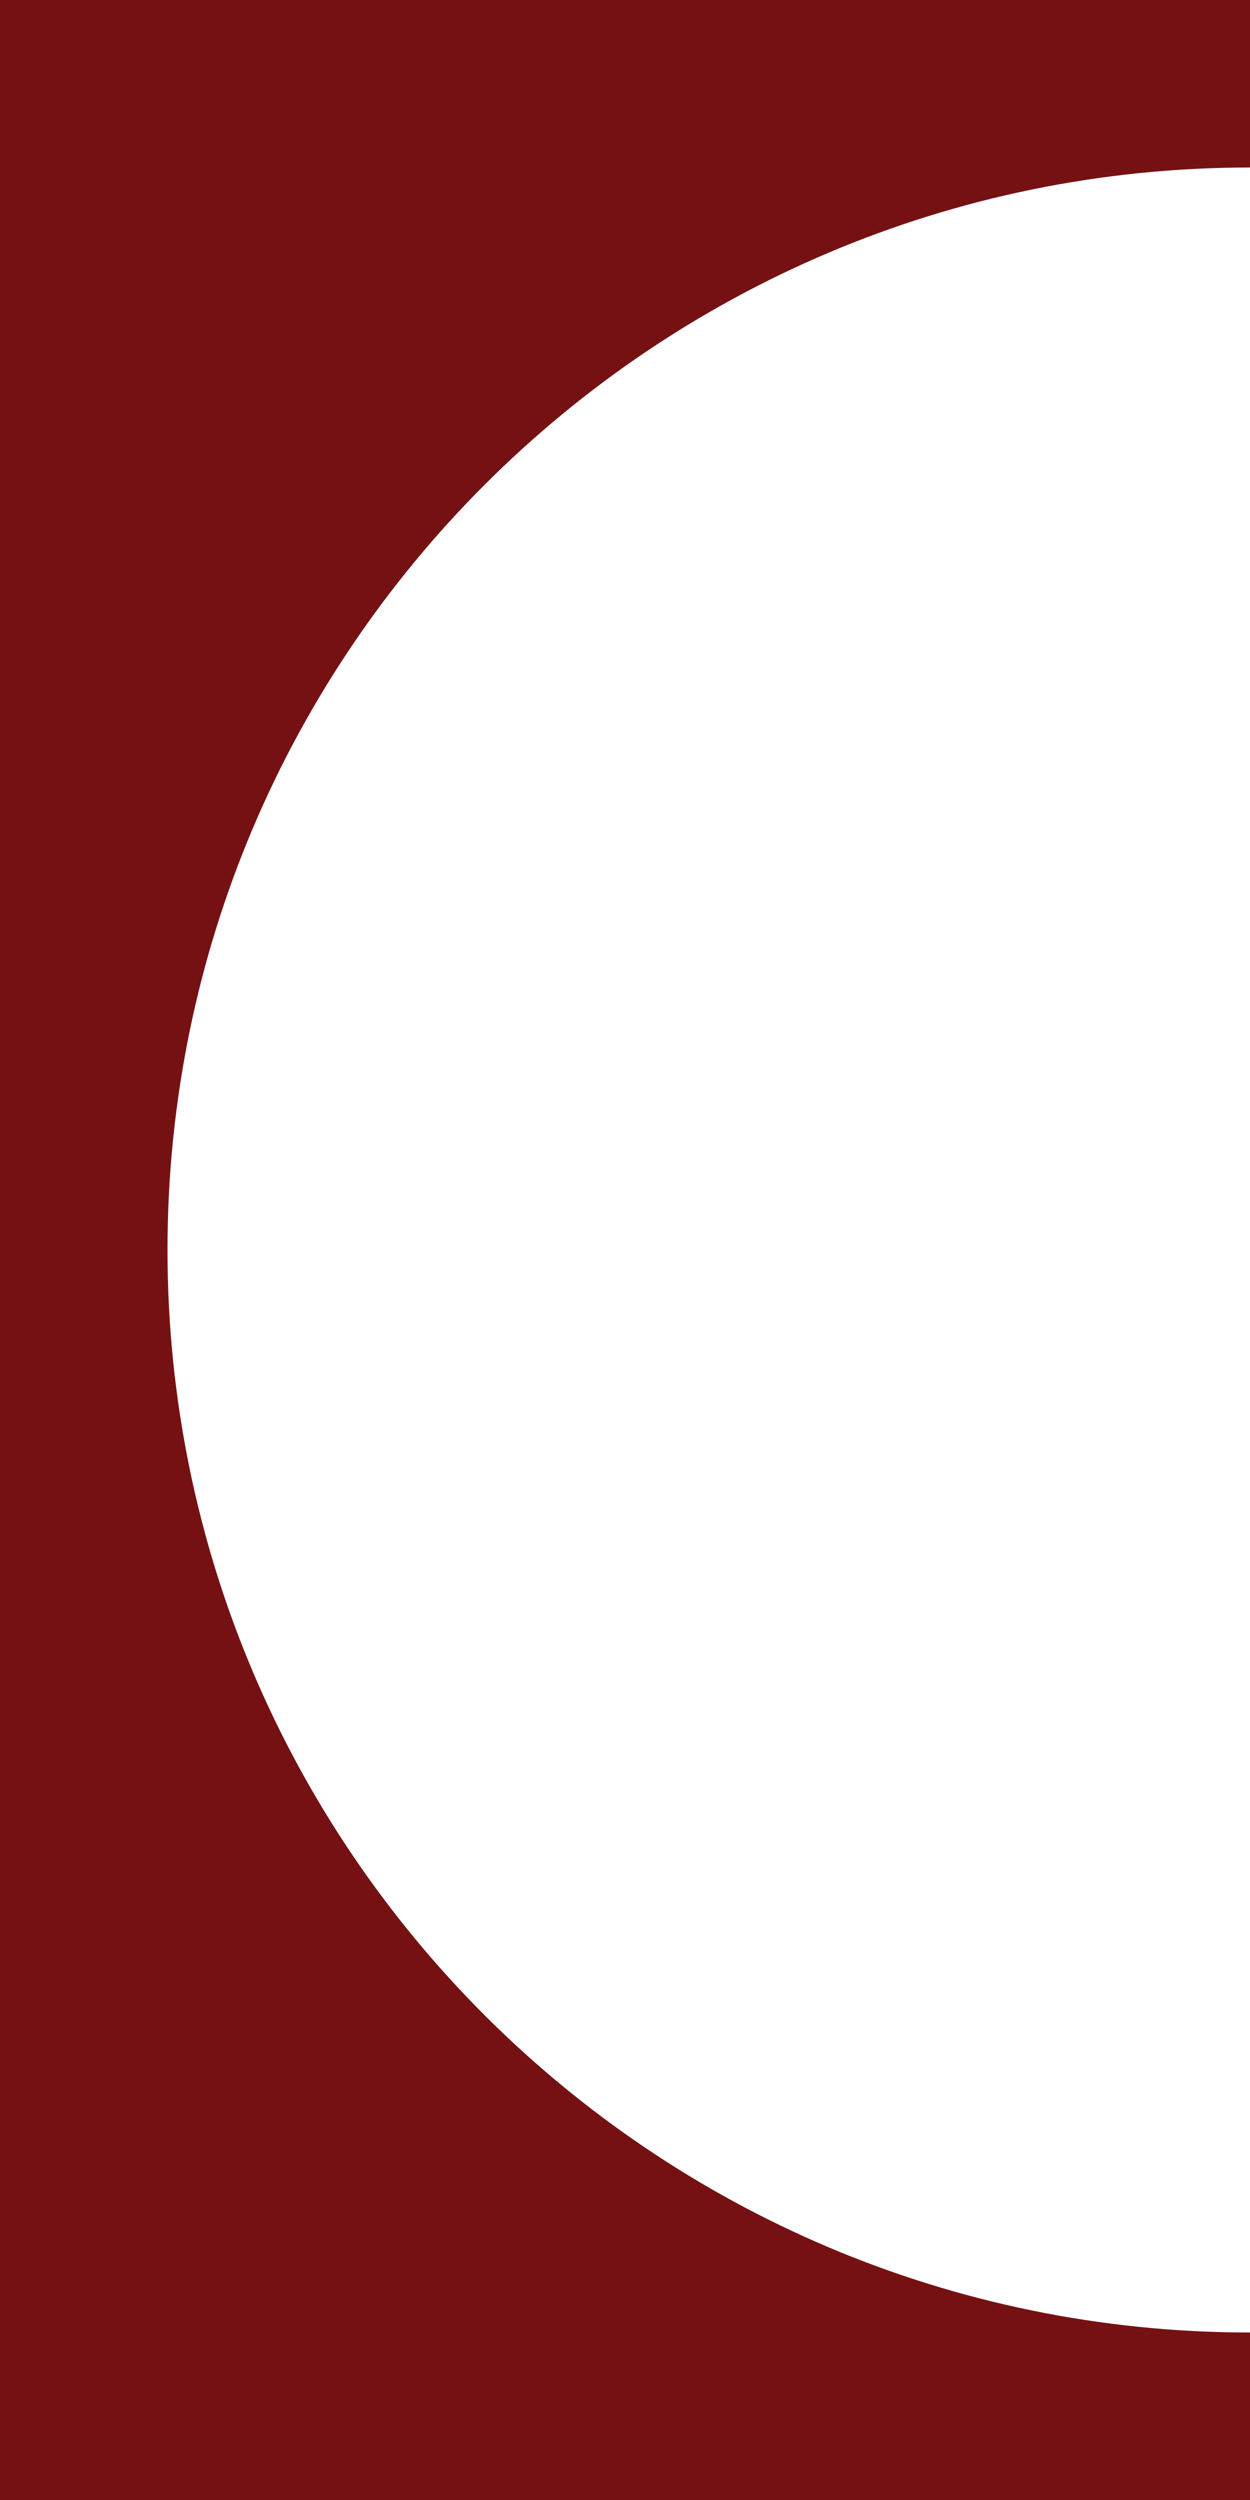<?xml version="1.0" encoding="utf-8"?>
<!-- Generator: Adobe Illustrator 18.1.0, SVG Export Plug-In . SVG Version: 6.00 Build 0)  -->
<svg version="1.1" id="Layer_1" xmlns="http://www.w3.org/2000/svg" xmlns:xlink="http://www.w3.org/1999/xlink" x="0px" y="0px"
	 viewBox="0 0 50 100" enable-background="new 0 0 50 100" xml:space="preserve">
<path fill="#751113" d="M6.7,50C6.7,26.1,26.1,6.7,50,6.7V0H0v100h50v-6.7C26.1,93.3,6.7,73.9,6.7,50z"/>
</svg>
